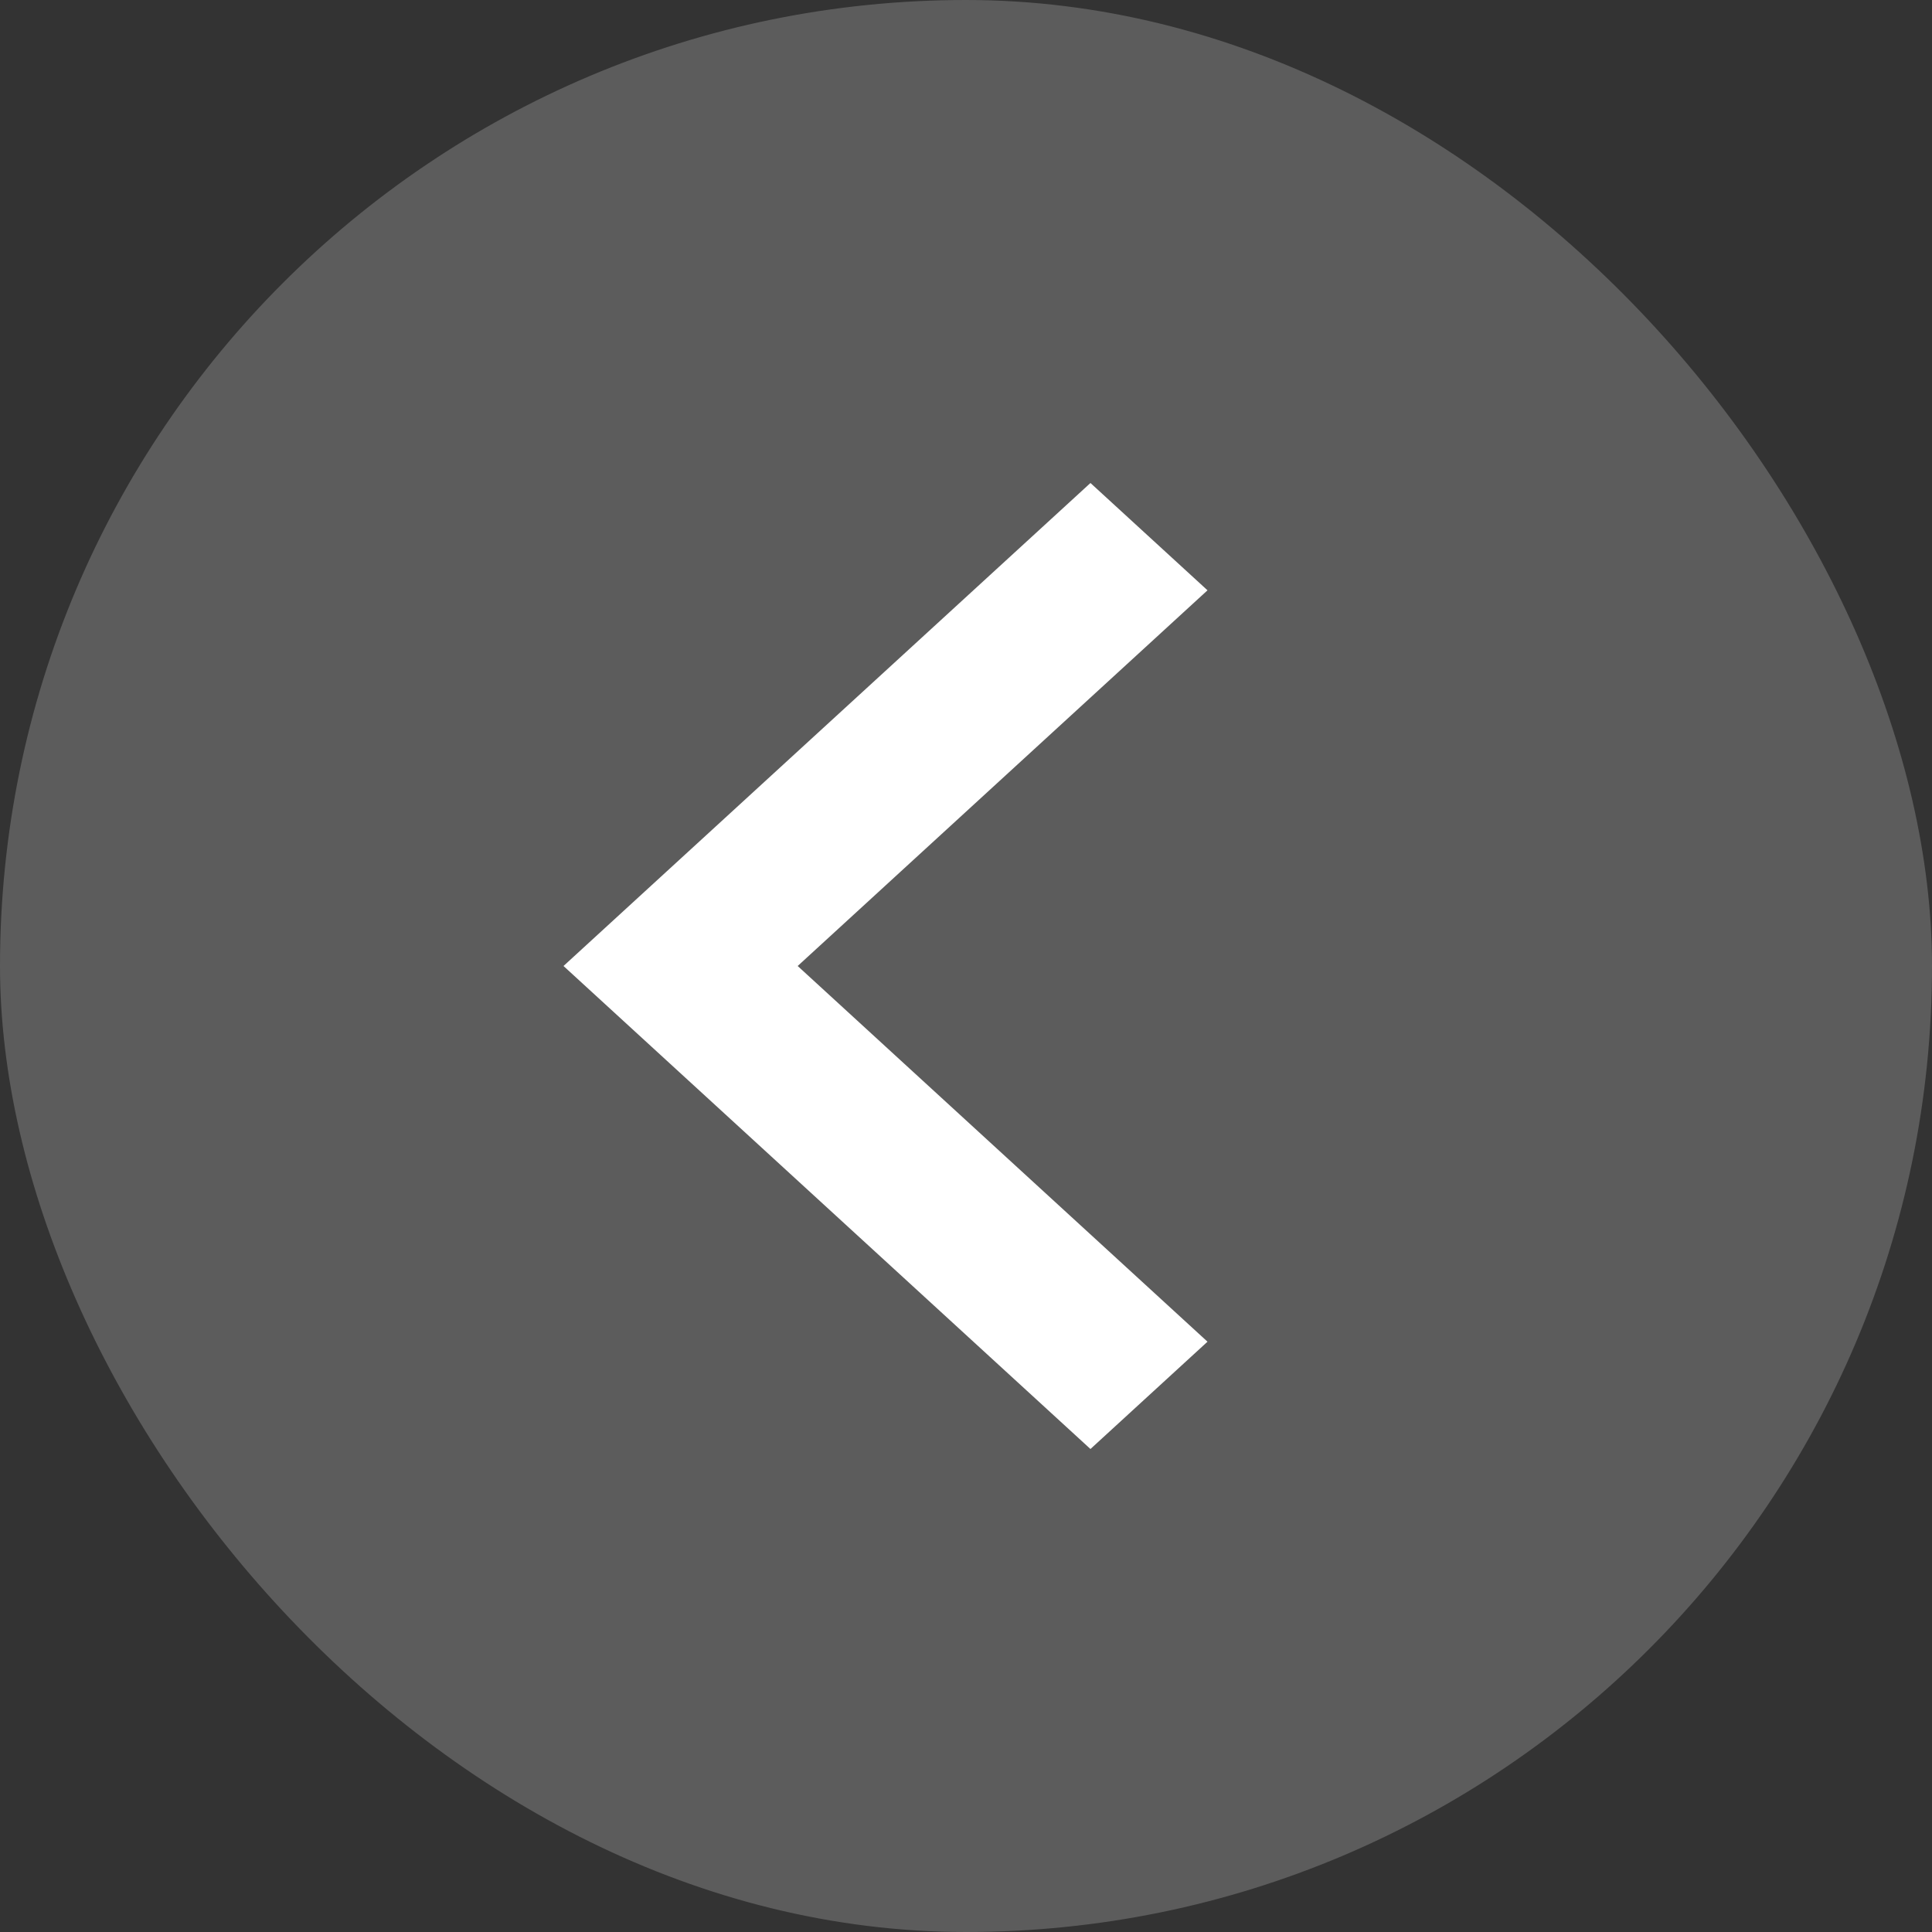 <svg width="24" height="24" viewBox="0 0 24 24" fill="none" xmlns="http://www.w3.org/2000/svg">
<rect x="0" y="0" width="24" height="24" fill="#333333" stroke="none"/>
<rect width="24" height="24" rx="12" fill="white" fill-opacity="0.2"/>
<path d="M9.909 12L15 16.667L13.546 18L7 12L13.546 6L15 7.333L9.909 12Z" fill="white"/>
</svg>
